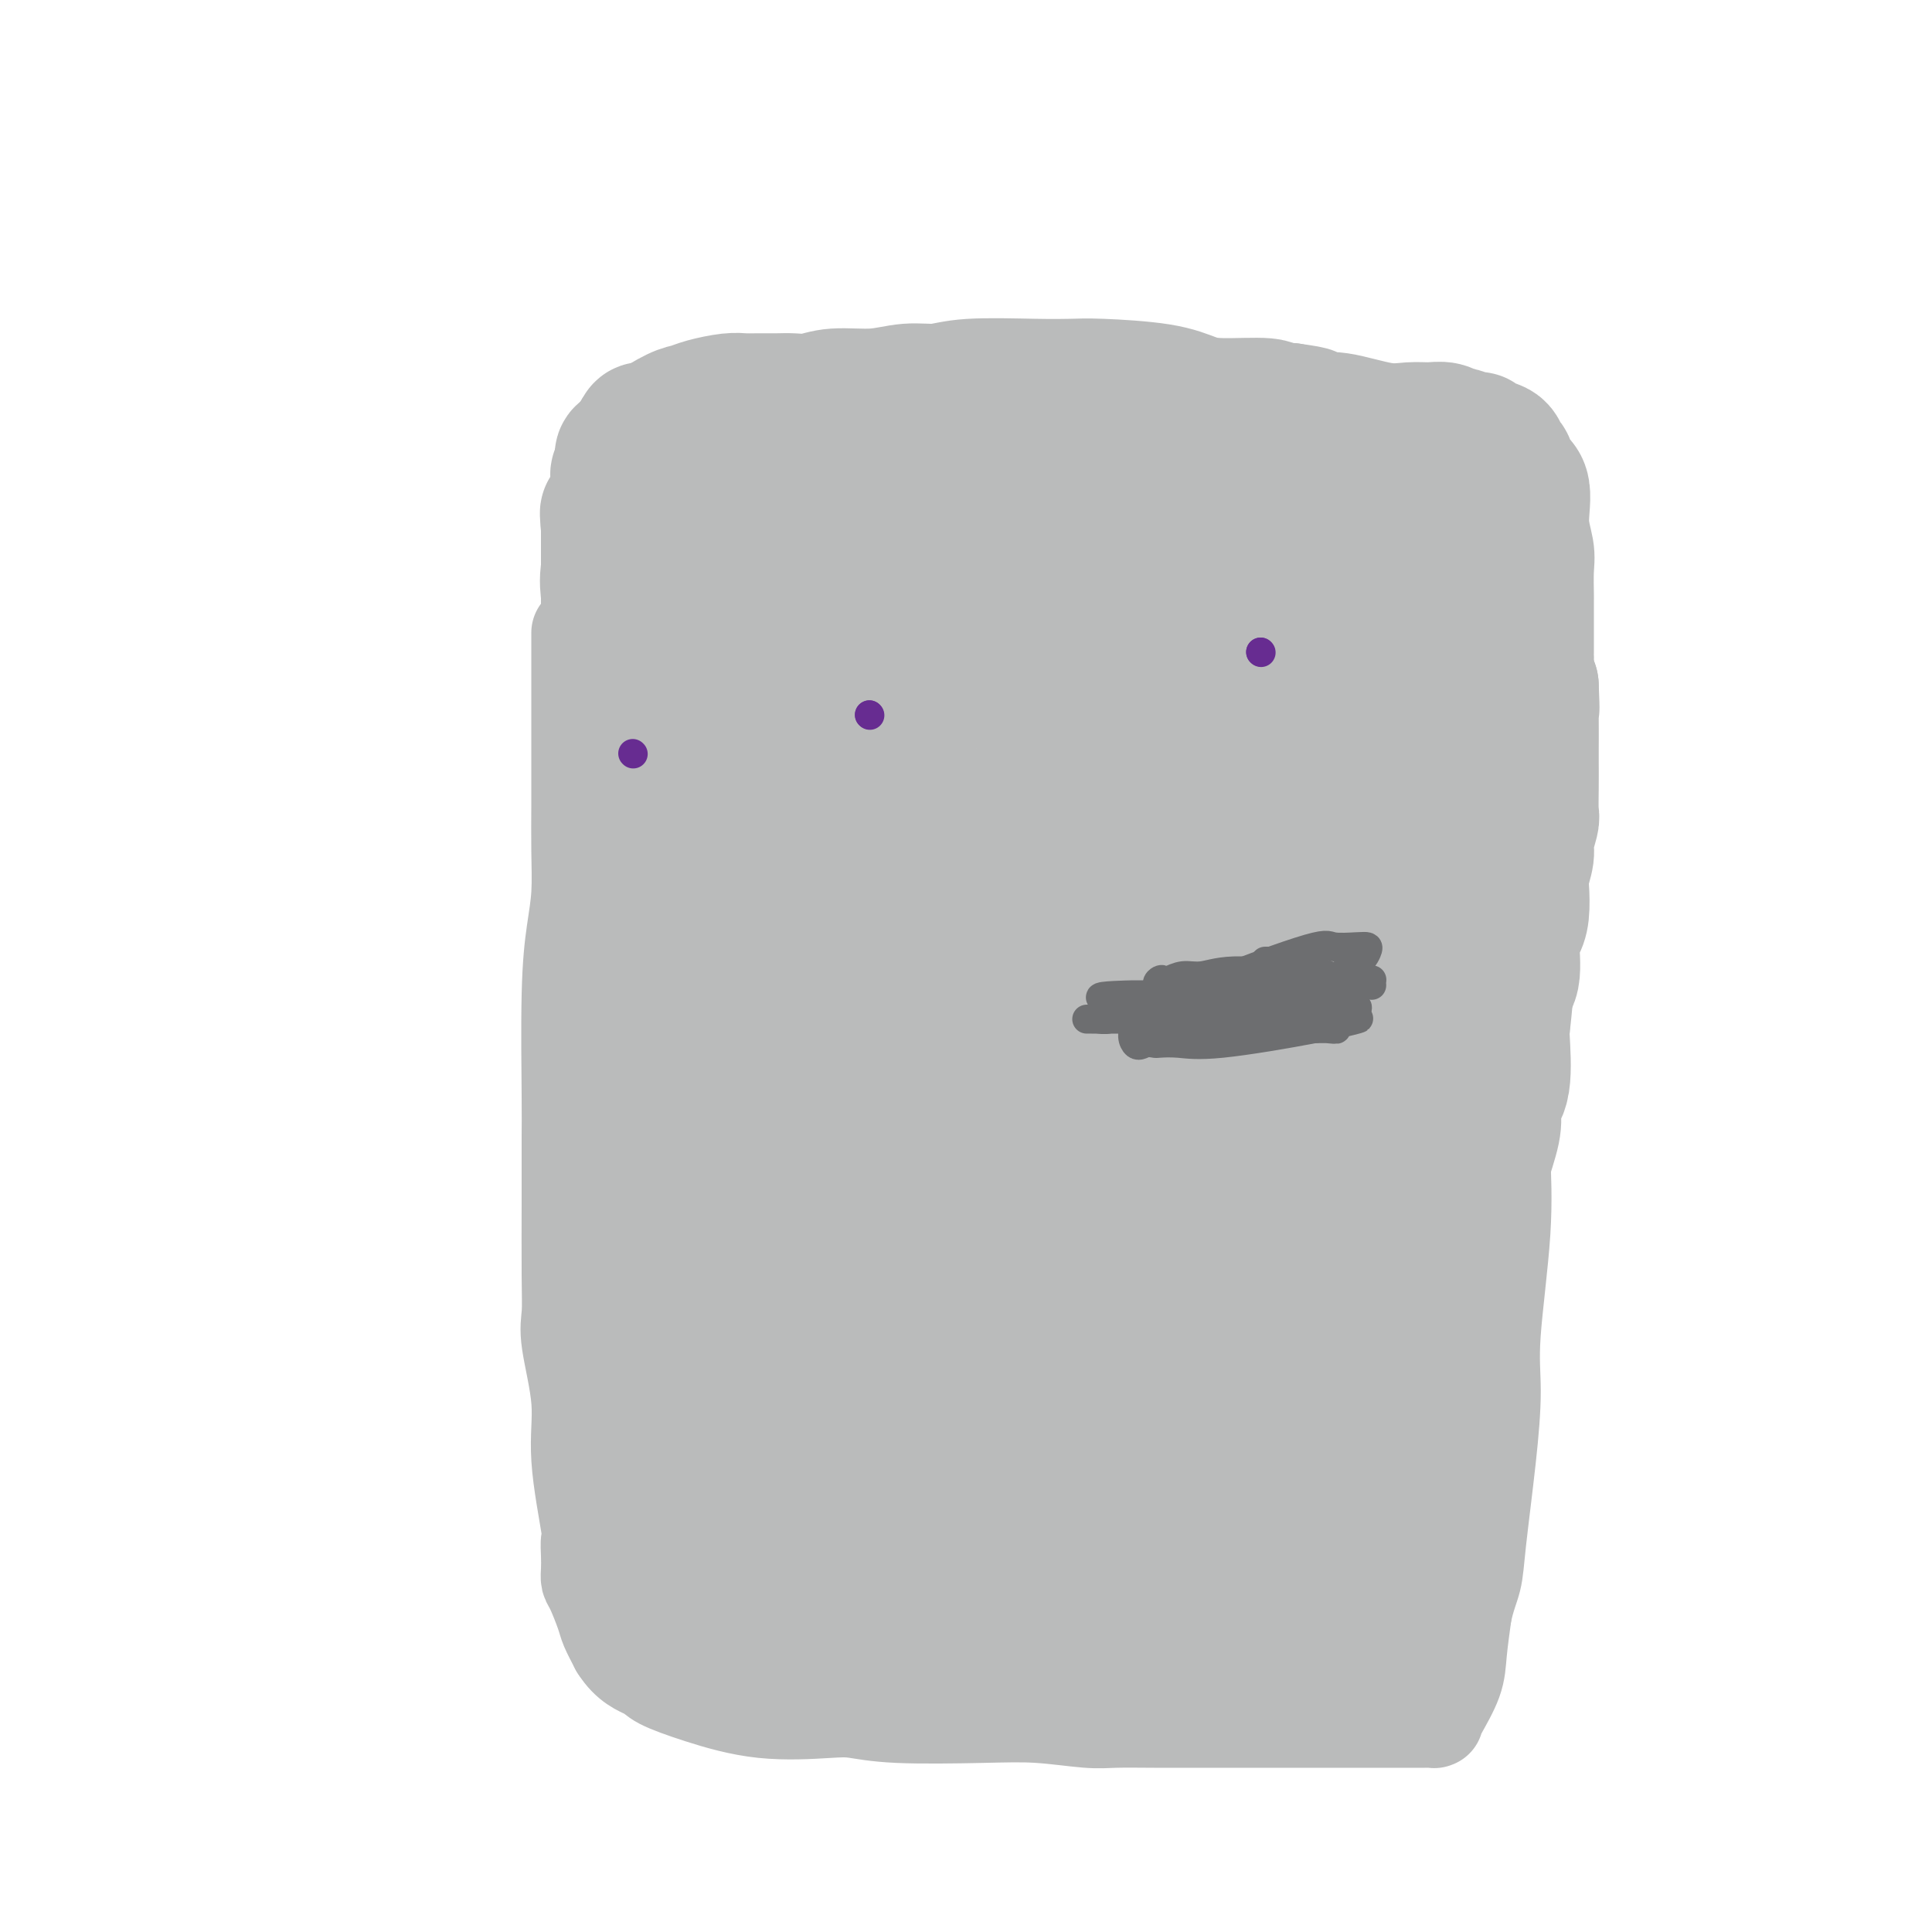 <svg viewBox='0 0 400 400' version='1.1' xmlns='http://www.w3.org/2000/svg' xmlns:xlink='http://www.w3.org/1999/xlink'><g fill='none' stroke='#BABBBB' stroke-width='20' stroke-linecap='round' stroke-linejoin='round'><path d='M120,131c-0.000,3.325 -0.000,6.651 0,8c0.000,1.349 0.001,0.722 0,4c-0.001,3.278 -0.003,10.462 0,15c0.003,4.538 0.011,6.429 0,9c-0.011,2.571 -0.041,5.823 0,9c0.041,3.177 0.155,6.279 0,9c-0.155,2.721 -0.577,5.061 -1,8c-0.423,2.939 -0.845,6.475 -1,13c-0.155,6.525 -0.041,16.037 0,21c0.041,4.963 0.009,5.377 0,8c-0.009,2.623 0.006,7.454 0,13c-0.006,5.546 -0.032,11.808 0,16c0.032,4.192 0.121,6.315 0,8c-0.121,1.685 -0.453,2.933 0,6c0.453,3.067 1.691,7.955 2,12c0.309,4.045 -0.309,7.247 0,12c0.309,4.753 1.546,11.056 2,14c0.454,2.944 0.123,2.529 0,3c-0.123,0.471 -0.040,1.827 0,3c0.040,1.173 0.037,2.161 0,3c-0.037,0.839 -0.109,1.529 0,2c0.109,0.471 0.400,0.724 1,2c0.600,1.276 1.508,3.574 2,5c0.492,1.426 0.569,1.979 1,3c0.431,1.021 1.215,2.511 2,4'/><path d='M128,341c2.192,3.522 4.673,4.327 6,5c1.327,0.673 1.500,1.213 3,2c1.500,0.787 4.326,1.822 8,3c3.674,1.178 8.194,2.498 13,3c4.806,0.502 9.897,0.186 13,0c3.103,-0.186 4.216,-0.242 6,0c1.784,0.242 4.238,0.783 9,1c4.762,0.217 11.830,0.111 17,0c5.170,-0.111 8.440,-0.226 12,0c3.560,0.226 7.408,0.793 10,1c2.592,0.207 3.929,0.056 6,0c2.071,-0.056 4.878,-0.015 8,0c3.122,0.015 6.559,0.004 9,0c2.441,-0.004 3.885,-0.001 5,0c1.115,0.001 1.899,0.000 4,0c2.101,-0.000 5.518,-0.000 9,0c3.482,0.000 7.030,0.000 10,0c2.970,-0.000 5.364,0.000 8,0c2.636,-0.000 5.515,-0.000 7,0c1.485,0.000 1.574,0.001 2,0c0.426,-0.001 1.187,-0.003 2,0c0.813,0.003 1.678,0.011 2,0c0.322,-0.011 0.099,-0.040 0,0c-0.099,0.040 -0.076,0.149 0,0c0.076,-0.149 0.206,-0.555 1,-2c0.794,-1.445 2.252,-3.927 3,-6c0.748,-2.073 0.785,-3.735 1,-6c0.215,-2.265 0.607,-5.132 1,-8'/><path d='M303,334c0.729,-3.490 1.552,-5.214 2,-7c0.448,-1.786 0.520,-3.633 1,-8c0.480,-4.367 1.368,-11.254 2,-17c0.632,-5.746 1.006,-10.351 1,-14c-0.006,-3.649 -0.394,-6.340 0,-12c0.394,-5.660 1.569,-14.287 2,-21c0.431,-6.713 0.118,-11.511 0,-16c-0.118,-4.489 -0.041,-8.669 0,-15c0.041,-6.331 0.048,-14.812 0,-21c-0.048,-6.188 -0.150,-10.084 0,-13c0.150,-2.916 0.550,-4.852 1,-8c0.450,-3.148 0.948,-7.510 1,-11c0.052,-3.490 -0.341,-6.110 0,-8c0.341,-1.890 1.416,-3.052 2,-5c0.584,-1.948 0.678,-4.682 1,-7c0.322,-2.318 0.871,-4.221 1,-5c0.129,-0.779 -0.162,-0.436 0,-1c0.162,-0.564 0.775,-2.037 1,-3c0.225,-0.963 0.060,-1.415 0,-2c-0.060,-0.585 -0.015,-1.301 0,-2c0.015,-0.699 -0.000,-1.380 0,-2c0.000,-0.620 0.015,-1.177 0,-2c-0.015,-0.823 -0.060,-1.911 0,-3c0.060,-1.089 0.226,-2.179 0,-3c-0.226,-0.821 -0.845,-1.372 -1,-2c-0.155,-0.628 0.155,-1.334 0,-2c-0.155,-0.666 -0.773,-1.292 -1,-2c-0.227,-0.708 -0.061,-1.498 0,-2c0.061,-0.502 0.017,-0.715 0,-1c-0.017,-0.285 -0.009,-0.643 0,-1'/><path d='M316,118c-0.502,-3.684 -0.757,-0.893 -1,0c-0.243,0.893 -0.472,-0.111 -1,-1c-0.528,-0.889 -1.353,-1.662 -3,-3c-1.647,-1.338 -4.116,-3.240 -7,-4c-2.884,-0.760 -6.185,-0.379 -9,-1c-2.815,-0.621 -5.145,-2.246 -7,-3c-1.855,-0.754 -3.234,-0.638 -6,-1c-2.766,-0.362 -6.918,-1.202 -10,-2c-3.082,-0.798 -5.092,-1.555 -7,-2c-1.908,-0.445 -3.713,-0.580 -6,-1c-2.287,-0.420 -5.056,-1.126 -7,-2c-1.944,-0.874 -3.063,-1.914 -4,-2c-0.937,-0.086 -1.690,0.784 -4,0c-2.310,-0.784 -6.175,-3.222 -9,-4c-2.825,-0.778 -4.609,0.103 -7,0c-2.391,-0.103 -5.391,-1.190 -9,-2c-3.609,-0.810 -7.829,-1.341 -11,-2c-3.171,-0.659 -5.294,-1.444 -8,-2c-2.706,-0.556 -5.995,-0.881 -10,-1c-4.005,-0.119 -8.724,-0.032 -12,0c-3.276,0.032 -5.108,0.009 -7,0c-1.892,-0.009 -3.844,-0.004 -6,0c-2.156,0.004 -4.516,0.009 -7,0c-2.484,-0.009 -5.092,-0.030 -7,0c-1.908,0.030 -3.116,0.112 -5,0c-1.884,-0.112 -4.444,-0.420 -6,0c-1.556,0.420 -2.108,1.566 -3,2c-0.892,0.434 -2.125,0.155 -3,0c-0.875,-0.155 -1.393,-0.187 -2,0c-0.607,0.187 -1.304,0.594 -2,1'/><path d='M130,88c-1.714,0.376 -0.999,-0.183 -1,0c-0.001,0.183 -0.719,1.110 -1,2c-0.281,0.890 -0.127,1.745 0,2c0.127,0.255 0.226,-0.090 0,0c-0.226,0.090 -0.779,0.615 -1,1c-0.221,0.385 -0.112,0.632 0,1c0.112,0.368 0.226,0.858 0,2c-0.226,1.142 -0.793,2.936 -1,4c-0.207,1.064 -0.056,1.397 0,2c0.056,0.603 0.015,1.477 0,2c-0.015,0.523 -0.004,0.697 0,1c0.004,0.303 0.000,0.735 0,1c-0.000,0.265 0.003,0.361 0,1c-0.003,0.639 -0.011,1.820 0,2c0.011,0.180 0.040,-0.642 0,0c-0.040,0.642 -0.151,2.746 0,4c0.151,1.254 0.562,1.656 1,3c0.438,1.344 0.902,3.630 1,5c0.098,1.370 -0.170,1.825 0,4c0.170,2.175 0.778,6.071 1,8c0.222,1.929 0.060,1.891 0,4c-0.060,2.109 -0.016,6.364 0,9c0.016,2.636 0.004,3.654 0,5c-0.004,1.346 -0.001,3.021 0,5c0.001,1.979 0.000,4.262 0,6c-0.000,1.738 -0.000,2.932 0,4c0.000,1.068 0.000,2.010 0,5c-0.000,2.990 -0.000,8.028 0,12c0.000,3.972 0.000,6.877 0,10c-0.000,3.123 -0.000,6.464 0,9c0.000,2.536 0.000,4.268 0,6'/><path d='M129,208c0.464,18.002 0.124,9.007 0,7c-0.124,-2.007 -0.033,2.973 0,7c0.033,4.027 0.009,7.099 0,10c-0.009,2.901 -0.002,5.630 0,8c0.002,2.370 0.001,4.382 0,6c-0.001,1.618 0.000,2.842 0,4c-0.000,1.158 -0.002,2.251 0,3c0.002,0.749 0.007,1.154 0,2c-0.007,0.846 -0.026,2.133 0,3c0.026,0.867 0.098,1.315 0,2c-0.098,0.685 -0.367,1.606 0,3c0.367,1.394 1.368,3.260 2,5c0.632,1.740 0.895,3.354 1,4c0.105,0.646 0.053,0.323 0,0'/></g>
<g fill='none' stroke='#BABBBB' stroke-width='28' stroke-linecap='round' stroke-linejoin='round'><path d='M133,110c1.056,-0.006 2.112,-0.012 3,0c0.888,0.012 1.607,0.041 3,0c1.393,-0.041 3.459,-0.151 6,0c2.541,0.151 5.558,0.562 8,1c2.442,0.438 4.307,0.901 6,1c1.693,0.099 3.212,-0.167 5,0c1.788,0.167 3.846,0.766 6,2c2.154,1.234 4.404,3.102 6,4c1.596,0.898 2.537,0.827 5,2c2.463,1.173 6.446,3.591 9,5c2.554,1.409 3.679,1.809 5,2c1.321,0.191 2.839,0.175 4,1c1.161,0.825 1.964,2.493 3,3c1.036,0.507 2.306,-0.148 3,0c0.694,0.148 0.813,1.098 2,2c1.187,0.902 3.442,1.757 5,2c1.558,0.243 2.420,-0.127 3,0c0.580,0.127 0.880,0.751 2,1c1.120,0.249 3.060,0.125 5,0'/><path d='M222,136c3.323,0.773 1.632,0.207 2,0c0.368,-0.207 2.796,-0.055 5,0c2.204,0.055 4.186,0.012 5,0c0.814,-0.012 0.461,0.007 1,0c0.539,-0.007 1.971,-0.040 3,0c1.029,0.040 1.656,0.151 2,0c0.344,-0.151 0.404,-0.566 1,-1c0.596,-0.434 1.729,-0.887 3,-1c1.271,-0.113 2.682,0.113 4,0c1.318,-0.113 2.545,-0.567 4,-1c1.455,-0.433 3.140,-0.847 5,-1c1.860,-0.153 3.897,-0.045 6,0c2.103,0.045 4.274,0.026 6,0c1.726,-0.026 3.009,-0.059 6,0c2.991,0.059 7.690,0.212 11,0c3.310,-0.212 5.229,-0.788 7,-1c1.771,-0.212 3.393,-0.059 5,0c1.607,0.059 3.198,0.025 4,0c0.802,-0.025 0.814,-0.040 1,0c0.186,0.040 0.544,0.135 1,0c0.456,-0.135 1.010,-0.499 1,1c-0.010,1.499 -0.583,4.860 -1,8c-0.417,3.140 -0.679,6.058 -2,9c-1.321,2.942 -3.702,5.907 -6,10c-2.298,4.093 -4.514,9.312 -6,13c-1.486,3.688 -2.243,5.844 -3,8'/><path d='M287,180c-2.815,5.890 -2.352,5.115 -3,7c-0.648,1.885 -2.406,6.430 -4,10c-1.594,3.570 -3.023,6.164 -4,9c-0.977,2.836 -1.501,5.913 -2,8c-0.499,2.087 -0.974,3.185 -1,4c-0.026,0.815 0.397,1.348 0,3c-0.397,1.652 -1.616,4.423 -2,6c-0.384,1.577 0.065,1.959 0,3c-0.065,1.041 -0.644,2.742 -1,4c-0.356,1.258 -0.490,2.072 -1,4c-0.510,1.928 -1.397,4.970 -2,7c-0.603,2.030 -0.922,3.047 -1,5c-0.078,1.953 0.084,4.843 0,7c-0.084,2.157 -0.415,3.583 -1,5c-0.585,1.417 -1.425,2.827 -2,5c-0.575,2.173 -0.886,5.110 -1,7c-0.114,1.890 -0.030,2.733 0,4c0.030,1.267 0.008,2.959 0,5c-0.008,2.041 -0.002,4.432 0,6c0.002,1.568 0.001,2.312 0,3c-0.001,0.688 -0.000,1.321 0,3c0.000,1.679 0.000,4.403 0,6c-0.000,1.597 0.000,2.067 0,3c-0.000,0.933 -0.000,2.328 0,3c0.000,0.672 0.000,0.621 0,1c-0.000,0.379 -0.001,1.189 0,2c0.001,0.811 0.003,1.623 0,2c-0.003,0.377 -0.011,0.317 0,1c0.011,0.683 0.041,2.107 0,3c-0.041,0.893 -0.155,1.255 0,2c0.155,0.745 0.577,1.872 1,3'/><path d='M263,321c0.259,8.787 0.908,3.755 1,2c0.092,-1.755 -0.371,-0.233 0,1c0.371,1.233 1.576,2.176 2,3c0.424,0.824 0.067,1.530 0,2c-0.067,0.470 0.157,0.704 1,2c0.843,1.296 2.306,3.654 4,5c1.694,1.346 3.619,1.681 5,2c1.381,0.319 2.218,0.621 3,1c0.782,0.379 1.508,0.834 2,1c0.492,0.166 0.749,0.044 1,0c0.251,-0.044 0.496,-0.008 1,0c0.504,0.008 1.267,-0.011 2,-1c0.733,-0.989 1.438,-2.949 3,-5c1.562,-2.051 3.983,-4.194 5,-6c1.017,-1.806 0.630,-3.275 1,-5c0.370,-1.725 1.496,-3.708 2,-5c0.504,-1.292 0.385,-1.895 1,-5c0.615,-3.105 1.962,-8.714 3,-13c1.038,-4.286 1.766,-7.250 2,-10c0.234,-2.750 -0.025,-5.284 0,-9c0.025,-3.716 0.334,-8.612 1,-13c0.666,-4.388 1.688,-8.266 2,-10c0.312,-1.734 -0.088,-1.322 0,-3c0.088,-1.678 0.663,-5.447 1,-8c0.337,-2.553 0.438,-3.892 1,-6c0.562,-2.108 1.587,-4.985 2,-7c0.413,-2.015 0.216,-3.167 0,-4c-0.216,-0.833 -0.450,-1.347 0,-2c0.450,-0.653 1.583,-1.445 2,-4c0.417,-2.555 0.119,-6.873 0,-9c-0.119,-2.127 -0.060,-2.064 0,-2'/><path d='M311,213c1.392,-12.658 0.371,-5.803 0,-4c-0.371,1.803 -0.092,-1.445 0,-3c0.092,-1.555 -0.004,-1.417 0,-2c0.004,-0.583 0.106,-1.886 0,-4c-0.106,-2.114 -0.421,-5.039 0,-7c0.421,-1.961 1.577,-2.958 2,-4c0.423,-1.042 0.113,-2.129 0,-3c-0.113,-0.871 -0.028,-1.526 0,-2c0.028,-0.474 0.000,-0.766 0,-1c-0.000,-0.234 0.027,-0.411 0,-1c-0.027,-0.589 -0.109,-1.589 0,-2c0.109,-0.411 0.407,-0.234 0,0c-0.407,0.234 -1.520,0.523 -2,0c-0.480,-0.523 -0.328,-1.858 -2,2c-1.672,3.858 -5.167,12.910 -7,18c-1.833,5.090 -2.003,6.217 -3,11c-0.997,4.783 -2.820,13.220 -4,19c-1.180,5.780 -1.718,8.903 -3,13c-1.282,4.097 -3.310,9.168 -4,12c-0.690,2.832 -0.043,3.425 -1,7c-0.957,3.575 -3.519,10.132 -5,14c-1.481,3.868 -1.882,5.046 -2,7c-0.118,1.954 0.046,4.683 -1,7c-1.046,2.317 -3.303,4.223 -4,6c-0.697,1.777 0.167,3.424 0,5c-0.167,1.576 -1.364,3.082 -2,5c-0.636,1.918 -0.710,4.247 -1,6c-0.290,1.753 -0.797,2.929 -1,4c-0.203,1.071 -0.101,2.035 0,3'/><path d='M271,319c-4.954,19.220 -1.839,7.770 -1,4c0.839,-3.770 -0.598,0.141 -1,2c-0.402,1.859 0.230,1.667 0,2c-0.230,0.333 -1.322,1.190 -2,2c-0.678,0.810 -0.941,1.571 -1,2c-0.059,0.429 0.087,0.524 0,1c-0.087,0.476 -0.408,1.332 -1,2c-0.592,0.668 -1.455,1.147 -2,2c-0.545,0.853 -0.771,2.078 -1,3c-0.229,0.922 -0.460,1.540 -1,2c-0.540,0.460 -1.387,0.762 -2,1c-0.613,0.238 -0.992,0.412 -2,1c-1.008,0.588 -2.646,1.590 -4,2c-1.354,0.410 -2.423,0.226 -4,0c-1.577,-0.226 -3.661,-0.495 -6,-1c-2.339,-0.505 -4.934,-1.245 -7,-2c-2.066,-0.755 -3.605,-1.523 -6,-2c-2.395,-0.477 -5.648,-0.662 -8,-1c-2.352,-0.338 -3.802,-0.830 -5,-1c-1.198,-0.170 -2.142,-0.019 -4,0c-1.858,0.019 -4.629,-0.094 -7,0c-2.371,0.094 -4.343,0.394 -6,0c-1.657,-0.394 -2.999,-1.482 -5,-2c-2.001,-0.518 -4.659,-0.468 -7,-1c-2.341,-0.532 -4.363,-1.648 -6,-2c-1.637,-0.352 -2.887,0.060 -4,0c-1.113,-0.060 -2.088,-0.594 -3,-1c-0.912,-0.406 -1.760,-0.686 -3,-1c-1.240,-0.314 -2.872,-0.661 -4,-1c-1.128,-0.339 -1.751,-0.668 -3,-1c-1.249,-0.332 -3.125,-0.666 -5,-1'/><path d='M160,328c-6.443,-1.713 -2.551,-0.995 -2,-1c0.551,-0.005 -2.237,-0.732 -4,-1c-1.763,-0.268 -2.499,-0.076 -3,0c-0.501,0.076 -0.768,0.035 -1,0c-0.232,-0.035 -0.430,-0.063 -1,0c-0.570,0.063 -1.513,0.216 -2,0c-0.487,-0.216 -0.520,-0.801 -1,-1c-0.480,-0.199 -1.409,-0.012 -2,0c-0.591,0.012 -0.846,-0.152 -1,-1c-0.154,-0.848 -0.206,-2.381 -1,-3c-0.794,-0.619 -2.328,-0.325 -3,-1c-0.672,-0.675 -0.481,-2.319 -1,-3c-0.519,-0.681 -1.747,-0.401 -3,-4c-1.253,-3.599 -2.532,-11.079 -3,-15c-0.468,-3.921 -0.124,-4.285 0,-6c0.124,-1.715 0.027,-4.781 0,-7c-0.027,-2.219 0.017,-3.592 0,-5c-0.017,-1.408 -0.094,-2.849 0,-4c0.094,-1.151 0.360,-2.010 1,-6c0.640,-3.990 1.654,-11.112 2,-15c0.346,-3.888 0.026,-4.541 0,-6c-0.026,-1.459 0.243,-3.724 1,-6c0.757,-2.276 2.001,-4.563 3,-8c0.999,-3.437 1.753,-8.022 3,-12c1.247,-3.978 2.986,-7.348 4,-12c1.014,-4.652 1.304,-10.586 2,-14c0.696,-3.414 1.797,-4.307 2,-5c0.203,-0.693 -0.492,-1.186 1,-6c1.492,-4.814 5.171,-13.950 7,-19c1.829,-5.050 1.808,-6.014 2,-7c0.192,-0.986 0.596,-1.993 1,-3'/><path d='M161,157c4.041,-13.998 1.643,-5.994 1,-4c-0.643,1.994 0.468,-2.022 1,-4c0.532,-1.978 0.486,-1.916 1,-4c0.514,-2.084 1.588,-6.313 2,-9c0.412,-2.687 0.163,-3.832 0,-5c-0.163,-1.168 -0.240,-2.358 0,-4c0.240,-1.642 0.796,-3.735 1,-5c0.204,-1.265 0.055,-1.701 0,-2c-0.055,-0.299 -0.015,-0.461 0,-1c0.015,-0.539 0.004,-1.454 0,-2c-0.004,-0.546 -0.001,-0.724 0,-1c0.001,-0.276 0.001,-0.651 0,-1c-0.001,-0.349 -0.003,-0.670 0,-1c0.003,-0.330 0.012,-0.667 0,-1c-0.012,-0.333 -0.046,-0.663 0,-1c0.046,-0.337 0.172,-0.683 0,-1c-0.172,-0.317 -0.642,-0.606 -1,-1c-0.358,-0.394 -0.606,-0.892 -1,-1c-0.394,-0.108 -0.935,0.173 -1,0c-0.065,-0.173 0.347,-0.799 0,-1c-0.347,-0.201 -1.454,0.023 -2,0c-0.546,-0.023 -0.530,-0.293 -1,1c-0.470,1.293 -1.427,4.147 -3,8c-1.573,3.853 -3.762,8.703 -5,14c-1.238,5.297 -1.526,11.042 -2,14c-0.474,2.958 -1.136,3.131 -2,6c-0.864,2.869 -1.932,8.435 -3,14'/><path d='M146,165c-1.022,6.451 -0.076,5.579 0,7c0.076,1.421 -0.719,5.135 -1,7c-0.281,1.865 -0.048,1.881 0,2c0.048,0.119 -0.089,0.341 0,1c0.089,0.659 0.403,1.753 0,2c-0.403,0.247 -1.523,-0.354 -2,-1c-0.477,-0.646 -0.310,-1.336 -1,-3c-0.690,-1.664 -2.238,-4.301 -3,-7c-0.762,-2.699 -0.739,-5.461 -1,-8c-0.261,-2.539 -0.805,-4.854 -1,-7c-0.195,-2.146 -0.042,-4.123 0,-6c0.042,-1.877 -0.028,-3.655 0,-6c0.028,-2.345 0.155,-5.258 1,-8c0.845,-2.742 2.408,-5.314 3,-7c0.592,-1.686 0.211,-2.488 0,-4c-0.211,-1.512 -0.253,-3.736 0,-5c0.253,-1.264 0.800,-1.569 1,-2c0.200,-0.431 0.054,-0.988 0,-2c-0.054,-1.012 -0.014,-2.480 0,-4c0.014,-1.520 0.004,-3.094 0,-4c-0.004,-0.906 -0.001,-1.144 0,-2c0.001,-0.856 0.000,-2.330 0,-3c-0.000,-0.670 -0.000,-0.536 0,-1c0.000,-0.464 0.000,-1.525 0,-2c-0.000,-0.475 -0.000,-0.365 0,-1c0.000,-0.635 0.000,-2.016 0,-3c-0.000,-0.984 -0.000,-1.573 0,-2c0.000,-0.427 0.000,-0.694 0,-1c-0.000,-0.306 -0.000,-0.653 0,-1'/><path d='M142,94c0.949,-10.137 0.823,-3.481 1,-1c0.177,2.481 0.658,0.785 1,0c0.342,-0.785 0.547,-0.659 2,-1c1.453,-0.341 4.156,-1.149 7,-2c2.844,-0.851 5.829,-1.745 8,-2c2.171,-0.255 3.527,0.128 5,0c1.473,-0.128 3.061,-0.767 5,-1c1.939,-0.233 4.228,-0.060 6,0c1.772,0.060 3.027,0.005 5,0c1.973,-0.005 4.663,0.039 7,0c2.337,-0.039 4.322,-0.161 6,0c1.678,0.161 3.048,0.603 5,1c1.952,0.397 4.485,0.747 8,1c3.515,0.253 8.012,0.408 11,1c2.988,0.592 4.468,1.621 6,2c1.532,0.379 3.117,0.107 5,0c1.883,-0.107 4.066,-0.050 5,0c0.934,0.050 0.620,0.092 1,0c0.380,-0.092 1.453,-0.319 4,0c2.547,0.319 6.566,1.184 10,2c3.434,0.816 6.281,1.582 10,2c3.719,0.418 8.309,0.489 11,1c2.691,0.511 3.482,1.461 5,2c1.518,0.539 3.762,0.666 6,1c2.238,0.334 4.469,0.874 6,1c1.531,0.126 2.360,-0.162 3,0c0.640,0.162 1.089,0.775 2,1c0.911,0.225 2.284,0.060 3,0c0.716,-0.060 0.776,-0.017 1,0c0.224,0.017 0.612,0.009 1,0'/><path d='M298,102c16.110,2.318 4.883,0.614 1,0c-3.883,-0.614 -0.424,-0.137 1,0c1.424,0.137 0.814,-0.066 1,0c0.186,0.066 1.168,0.401 2,1c0.832,0.599 1.515,1.463 2,2c0.485,0.537 0.771,0.745 1,1c0.229,0.255 0.402,0.555 1,3c0.598,2.445 1.622,7.036 2,10c0.378,2.964 0.109,4.303 0,5c-0.109,0.697 -0.056,0.754 0,3c0.056,2.246 0.117,6.682 0,9c-0.117,2.318 -0.413,2.517 -1,4c-0.587,1.483 -1.466,4.249 -2,9c-0.534,4.751 -0.723,11.486 -1,15c-0.277,3.514 -0.641,3.808 -1,5c-0.359,1.192 -0.713,3.284 -1,6c-0.287,2.716 -0.508,6.056 -1,8c-0.492,1.944 -1.257,2.492 -2,5c-0.743,2.508 -1.466,6.976 -2,11c-0.534,4.024 -0.881,7.605 -1,10c-0.119,2.395 -0.009,3.602 0,6c0.009,2.398 -0.081,5.985 0,9c0.081,3.015 0.334,5.459 0,9c-0.334,3.541 -1.254,8.178 -2,11c-0.746,2.822 -1.317,3.827 -2,6c-0.683,2.173 -1.476,5.513 -2,8c-0.524,2.487 -0.779,4.122 -1,5c-0.221,0.878 -0.410,0.998 -2,5c-1.590,4.002 -4.582,11.885 -6,16c-1.418,4.115 -1.262,4.461 -2,6c-0.738,1.539 -2.369,4.269 -4,7'/><path d='M276,297c-3.474,9.803 -2.659,7.810 -3,8c-0.341,0.190 -1.838,2.561 -3,4c-1.162,1.439 -1.990,1.944 -3,3c-1.010,1.056 -2.203,2.661 -3,4c-0.797,1.339 -1.198,2.412 -2,3c-0.802,0.588 -2.006,0.690 -3,1c-0.994,0.310 -1.778,0.827 -3,1c-1.222,0.173 -2.884,0.000 -4,0c-1.116,-0.000 -1.687,0.171 -3,0c-1.313,-0.171 -3.367,-0.686 -5,-1c-1.633,-0.314 -2.846,-0.427 -5,-1c-2.154,-0.573 -5.251,-1.606 -8,-2c-2.749,-0.394 -5.150,-0.149 -7,0c-1.850,0.149 -3.149,0.203 -4,0c-0.851,-0.203 -1.255,-0.664 -3,0c-1.745,0.664 -4.830,2.454 -7,3c-2.170,0.546 -3.426,-0.152 -5,0c-1.574,0.152 -3.467,1.154 -6,2c-2.533,0.846 -5.706,1.536 -8,2c-2.294,0.464 -3.711,0.703 -5,1c-1.289,0.297 -2.452,0.654 -4,1c-1.548,0.346 -3.482,0.681 -5,1c-1.518,0.319 -2.621,0.621 -4,1c-1.379,0.379 -3.034,0.834 -5,1c-1.966,0.166 -4.243,0.045 -6,0c-1.757,-0.045 -2.995,-0.012 -4,0c-1.005,0.012 -1.778,0.003 -3,0c-1.222,-0.003 -2.895,-0.001 -4,0c-1.105,0.001 -1.644,0.000 -2,0c-0.356,-0.000 -0.530,-0.000 -1,0c-0.470,0.000 -1.235,0.000 -2,0'/><path d='M146,329c-3.359,-0.006 -0.757,-0.022 0,0c0.757,0.022 -0.329,0.082 -1,0c-0.671,-0.082 -0.925,-0.306 -1,0c-0.075,0.306 0.030,1.140 0,0c-0.030,-1.140 -0.193,-4.256 0,-9c0.193,-4.744 0.744,-11.115 2,-17c1.256,-5.885 3.217,-11.282 5,-18c1.783,-6.718 3.390,-14.756 5,-22c1.610,-7.244 3.225,-13.693 5,-21c1.775,-7.307 3.711,-15.472 6,-23c2.289,-7.528 4.932,-14.420 6,-19c1.068,-4.580 0.562,-6.848 2,-12c1.438,-5.152 4.820,-13.188 7,-21c2.180,-7.812 3.156,-15.399 4,-20c0.844,-4.601 1.555,-6.216 3,-11c1.445,-4.784 3.625,-12.737 5,-17c1.375,-4.263 1.947,-4.837 3,-7c1.053,-2.163 2.587,-5.916 3,-8c0.413,-2.084 -0.296,-2.500 0,-3c0.296,-0.500 1.596,-1.085 2,-2c0.404,-0.915 -0.088,-2.161 0,-3c0.088,-0.839 0.755,-1.270 1,-2c0.245,-0.730 0.067,-1.759 0,-2c-0.067,-0.241 -0.023,0.306 0,0c0.023,-0.306 0.027,-1.463 0,-2c-0.027,-0.537 -0.084,-0.452 0,-1c0.084,-0.548 0.310,-1.728 0,-2c-0.310,-0.272 -1.155,0.364 -2,1'/><path d='M201,88c-0.500,-1.009 -1.251,1.967 -3,4c-1.749,2.033 -4.497,3.123 -6,4c-1.503,0.877 -1.761,1.541 -2,2c-0.239,0.459 -0.459,0.711 -1,1c-0.541,0.289 -1.401,0.613 -2,1c-0.599,0.387 -0.935,0.836 -1,1c-0.065,0.164 0.140,0.044 0,0c-0.140,-0.044 -0.625,-0.010 -1,0c-0.375,0.010 -0.639,-0.004 -1,0c-0.361,0.004 -0.818,0.024 -1,0c-0.182,-0.024 -0.087,-0.094 1,0c1.087,0.094 3.168,0.351 5,1c1.832,0.649 3.416,1.690 9,3c5.584,1.310 15.167,2.891 21,4c5.833,1.109 7.914,1.747 12,2c4.086,0.253 10.176,0.120 17,0c6.824,-0.120 14.381,-0.228 19,0c4.619,0.228 6.300,0.793 8,1c1.700,0.207 3.419,0.056 5,0c1.581,-0.056 3.023,-0.016 4,0c0.977,0.016 1.488,0.008 2,0'/><path d='M286,112c8.733,0.105 3.064,-0.133 1,0c-2.064,0.133 -0.524,0.638 0,1c0.524,0.362 0.031,0.581 0,1c-0.031,0.419 0.399,1.036 0,2c-0.399,0.964 -1.628,2.274 -3,7c-1.372,4.726 -2.886,12.870 -4,17c-1.114,4.130 -1.827,4.248 -3,8c-1.173,3.752 -2.804,11.140 -4,17c-1.196,5.860 -1.956,10.193 -3,15c-1.044,4.807 -2.371,10.089 -3,13c-0.629,2.911 -0.560,3.451 -1,9c-0.440,5.549 -1.388,16.107 -2,22c-0.612,5.893 -0.887,7.121 -1,9c-0.113,1.879 -0.065,4.410 0,10c0.065,5.590 0.145,14.241 0,20c-0.145,5.759 -0.517,8.628 -1,11c-0.483,2.372 -1.079,4.249 -2,7c-0.921,2.751 -2.169,6.376 -3,9c-0.831,2.624 -1.246,4.247 -2,6c-0.754,1.753 -1.847,3.635 -3,5c-1.153,1.365 -2.367,2.211 -3,3c-0.633,0.789 -0.685,1.521 -1,2c-0.315,0.479 -0.892,0.706 -1,1c-0.108,0.294 0.255,0.655 0,1c-0.255,0.345 -1.127,0.672 -2,1'/><path d='M245,309c-1.626,2.125 -0.690,0.937 -1,1c-0.310,0.063 -1.864,1.376 -3,2c-1.136,0.624 -1.852,0.560 -3,1c-1.148,0.440 -2.728,1.384 -4,2c-1.272,0.616 -2.237,0.904 -5,1c-2.763,0.096 -7.325,0.001 -10,0c-2.675,-0.001 -3.464,0.094 -5,0c-1.536,-0.094 -3.817,-0.376 -6,0c-2.183,0.376 -4.266,1.411 -6,2c-1.734,0.589 -3.119,0.734 -4,1c-0.881,0.266 -1.256,0.653 -3,1c-1.744,0.347 -4.855,0.653 -7,1c-2.145,0.347 -3.325,0.736 -4,1c-0.675,0.264 -0.847,0.404 -2,1c-1.153,0.596 -3.289,1.647 -5,2c-1.711,0.353 -2.998,0.008 -4,0c-1.002,-0.008 -1.721,0.323 -3,1c-1.279,0.677 -3.120,1.701 -4,2c-0.880,0.299 -0.799,-0.127 -1,0c-0.201,0.127 -0.684,0.807 -1,1c-0.316,0.193 -0.466,-0.102 -1,0c-0.534,0.102 -1.452,0.602 -2,1c-0.548,0.398 -0.725,0.694 -1,1c-0.275,0.306 -0.648,0.621 -1,1c-0.352,0.379 -0.682,0.823 -1,1c-0.318,0.177 -0.624,0.086 -1,0c-0.376,-0.086 -0.822,-0.167 -1,0c-0.178,0.167 -0.089,0.584 0,1'/><path d='M156,334c-2.341,1.304 0.308,0.063 2,0c1.692,-0.063 2.428,1.052 4,2c1.572,0.948 3.980,1.731 6,2c2.020,0.269 3.651,0.026 5,0c1.349,-0.026 2.416,0.167 4,0c1.584,-0.167 3.685,-0.692 5,-1c1.315,-0.308 1.844,-0.399 3,-1c1.156,-0.601 2.939,-1.714 4,-3c1.061,-1.286 1.400,-2.746 2,-4c0.600,-1.254 1.460,-2.303 2,-4c0.540,-1.697 0.758,-4.042 1,-6c0.242,-1.958 0.508,-3.529 0,-5c-0.508,-1.471 -1.789,-2.843 -3,-4c-1.211,-1.157 -2.352,-2.100 -4,-3c-1.648,-0.900 -3.804,-1.758 -5,-2c-1.196,-0.242 -1.433,0.131 -2,0c-0.567,-0.131 -1.466,-0.766 -2,-1c-0.534,-0.234 -0.703,-0.065 -1,0c-0.297,0.065 -0.721,0.028 -1,0c-0.279,-0.028 -0.414,-0.048 -1,0c-0.586,0.048 -1.623,0.162 -2,0c-0.377,-0.162 -0.095,-0.600 -1,0c-0.905,0.600 -2.999,2.238 -4,3c-1.001,0.762 -0.909,0.649 -1,1c-0.091,0.351 -0.365,1.166 -1,2c-0.635,0.834 -1.633,1.686 -2,2c-0.367,0.314 -0.105,0.090 0,0c0.105,-0.090 0.052,-0.045 0,0'/><path d='M164,312c-1.169,0.672 -0.093,-1.648 0,-2c0.093,-0.352 -0.797,1.265 0,-5c0.797,-6.265 3.283,-20.413 5,-28c1.717,-7.587 2.667,-8.614 3,-11c0.333,-2.386 0.048,-6.130 1,-11c0.952,-4.870 3.140,-10.867 5,-18c1.860,-7.133 3.393,-15.401 5,-21c1.607,-5.599 3.287,-8.530 6,-16c2.713,-7.470 6.457,-19.479 8,-25c1.543,-5.521 0.883,-4.553 1,-5c0.117,-0.447 1.011,-2.310 2,-4c0.989,-1.690 2.073,-3.206 3,-5c0.927,-1.794 1.699,-3.867 3,-7c1.301,-3.133 3.132,-7.327 4,-9c0.868,-1.673 0.772,-0.827 1,-1c0.228,-0.173 0.779,-1.367 1,-2c0.221,-0.633 0.111,-0.706 0,-1c-0.111,-0.294 -0.221,-0.810 0,-1c0.221,-0.190 0.775,-0.055 1,0c0.225,0.055 0.121,0.029 0,0c-0.121,-0.029 -0.260,-0.061 0,0c0.260,0.061 0.920,0.214 1,0c0.080,-0.214 -0.421,-0.794 1,0c1.421,0.794 4.764,2.963 7,6c2.236,3.037 3.364,6.944 4,12c0.636,5.056 0.779,11.263 0,19c-0.779,7.737 -2.479,17.006 -6,29c-3.521,11.994 -8.863,26.713 -12,36c-3.137,9.287 -4.068,13.144 -5,17'/><path d='M203,259c-5.370,17.576 -7.295,20.516 -9,24c-1.705,3.484 -3.189,7.513 -4,10c-0.811,2.487 -0.950,3.433 -1,5c-0.050,1.567 -0.013,3.755 0,5c0.013,1.245 0.002,1.545 0,2c-0.002,0.455 0.007,1.064 0,2c-0.007,0.936 -0.028,2.200 0,3c0.028,0.800 0.105,1.138 0,2c-0.105,0.862 -0.392,2.249 0,3c0.392,0.751 1.462,0.865 2,1c0.538,0.135 0.545,0.292 0,1c-0.545,0.708 -1.641,1.967 0,2c1.641,0.033 6.018,-1.161 9,-3c2.982,-1.839 4.568,-4.322 8,-11c3.432,-6.678 8.708,-17.550 13,-30c4.292,-12.450 7.599,-26.477 9,-38c1.401,-11.523 0.897,-20.543 1,-27c0.103,-6.457 0.815,-10.350 2,-17c1.185,-6.650 2.843,-16.055 4,-22c1.157,-5.945 1.813,-8.430 2,-11c0.187,-2.570 -0.094,-5.225 1,-9c1.094,-3.775 3.565,-8.671 5,-12c1.435,-3.329 1.835,-5.091 2,-6c0.165,-0.909 0.093,-0.964 2,-2c1.907,-1.036 5.791,-3.052 8,-4c2.209,-0.948 2.742,-0.828 3,-1c0.258,-0.172 0.240,-0.634 2,0c1.760,0.634 5.296,2.366 7,6c1.704,3.634 1.574,9.171 2,15c0.426,5.829 1.407,11.951 0,20c-1.407,8.049 -5.204,18.024 -9,28'/><path d='M262,195c-2.462,7.509 -4.116,12.282 -6,17c-1.884,4.718 -3.997,9.382 -7,17c-3.003,7.618 -6.896,18.191 -9,26c-2.104,7.809 -2.421,12.854 -3,17c-0.579,4.146 -1.422,7.393 -2,12c-0.578,4.607 -0.890,10.575 -1,14c-0.110,3.425 -0.017,4.306 0,5c0.017,0.694 -0.040,1.202 0,2c0.040,0.798 0.178,1.887 0,3c-0.178,1.113 -0.674,2.250 0,1c0.674,-1.250 2.516,-4.888 4,-9c1.484,-4.112 2.610,-8.700 4,-17c1.390,-8.300 3.046,-20.314 4,-29c0.954,-8.686 1.207,-14.046 2,-20c0.793,-5.954 2.125,-12.502 3,-21c0.875,-8.498 1.292,-18.946 2,-27c0.708,-8.054 1.706,-13.715 2,-19c0.294,-5.285 -0.115,-10.195 0,-13c0.115,-2.805 0.756,-3.506 1,-4c0.244,-0.494 0.093,-0.782 0,-1c-0.093,-0.218 -0.127,-0.366 0,-1c0.127,-0.634 0.414,-1.755 0,3c-0.414,4.755 -1.528,15.388 -3,23c-1.472,7.612 -3.302,12.205 -5,19c-1.698,6.795 -3.265,15.791 -6,28c-2.735,12.209 -6.639,27.631 -9,38c-2.361,10.369 -3.181,15.684 -4,21'/><path d='M229,280c-4.918,22.710 -3.714,14.486 -4,15c-0.286,0.514 -2.063,9.765 -3,14c-0.937,4.235 -1.035,3.452 -1,3c0.035,-0.452 0.203,-0.574 0,0c-0.203,0.574 -0.778,1.842 -1,2c-0.222,0.158 -0.091,-0.796 -1,0c-0.909,0.796 -2.860,3.342 -6,-4c-3.140,-7.342 -7.471,-24.574 -9,-34c-1.529,-9.426 -0.257,-11.048 0,-16c0.257,-4.952 -0.502,-13.234 0,-21c0.502,-7.766 2.266,-15.015 3,-20c0.734,-4.985 0.439,-7.707 1,-11c0.561,-3.293 1.979,-7.158 3,-10c1.021,-2.842 1.646,-4.660 2,-6c0.354,-1.340 0.438,-2.200 1,-3c0.562,-0.800 1.604,-1.538 2,-2c0.396,-0.462 0.148,-0.646 0,-1c-0.148,-0.354 -0.195,-0.876 0,-1c0.195,-0.124 0.630,0.152 1,4c0.370,3.848 0.673,11.269 0,19c-0.673,7.731 -2.322,15.771 -4,22c-1.678,6.229 -3.384,10.648 -6,16c-2.616,5.352 -6.141,11.637 -9,17c-2.859,5.363 -5.054,9.804 -7,14c-1.946,4.196 -3.645,8.145 -5,11c-1.355,2.855 -2.365,4.615 -3,6c-0.635,1.385 -0.896,2.396 -1,3c-0.104,0.604 -0.052,0.802 0,1'/><path d='M182,298c-4.754,11.044 -1.140,4.655 0,0c1.140,-4.655 -0.193,-7.576 -1,-11c-0.807,-3.424 -1.089,-7.350 0,-14c1.089,-6.650 3.547,-16.022 6,-24c2.453,-7.978 4.899,-14.560 6,-18c1.101,-3.440 0.855,-3.737 2,-8c1.145,-4.263 3.679,-12.490 5,-19c1.321,-6.510 1.428,-11.301 2,-14c0.572,-2.699 1.610,-3.304 2,-4c0.390,-0.696 0.131,-1.482 0,-2c-0.131,-0.518 -0.136,-0.769 0,-1c0.136,-0.231 0.412,-0.444 0,1c-0.412,1.444 -1.512,4.545 -3,10c-1.488,5.455 -3.366,13.265 -5,20c-1.634,6.735 -3.026,12.394 -5,17c-1.974,4.606 -4.529,8.160 -6,11c-1.471,2.840 -1.857,4.968 -3,7c-1.143,2.032 -3.043,3.970 -4,5c-0.957,1.030 -0.970,1.152 -2,2c-1.030,0.848 -3.077,2.421 -4,3c-0.923,0.579 -0.720,0.163 -2,0c-1.280,-0.163 -4.042,-0.072 -6,-6c-1.958,-5.928 -3.113,-17.873 -4,-24c-0.887,-6.127 -1.506,-6.436 -2,-8c-0.494,-1.564 -0.864,-4.383 -1,-9c-0.136,-4.617 -0.039,-11.034 0,-15c0.039,-3.966 0.019,-5.483 0,-7'/><path d='M157,190c-1.083,-10.873 -0.290,-6.555 0,-6c0.290,0.555 0.078,-2.653 0,-4c-0.078,-1.347 -0.020,-0.835 0,-2c0.020,-1.165 0.003,-4.009 0,-6c-0.003,-1.991 0.010,-3.129 0,-4c-0.010,-0.871 -0.041,-1.475 0,-2c0.041,-0.525 0.155,-0.970 0,-2c-0.155,-1.030 -0.577,-2.644 -1,-4c-0.423,-1.356 -0.845,-2.454 -1,-3c-0.155,-0.546 -0.042,-0.542 0,-1c0.042,-0.458 0.014,-1.380 0,-2c-0.014,-0.620 -0.015,-0.938 0,-1c0.015,-0.062 0.046,0.134 0,0c-0.046,-0.134 -0.171,-0.597 -1,1c-0.829,1.597 -2.364,5.253 -3,8c-0.636,2.747 -0.373,4.586 -1,6c-0.627,1.414 -2.143,2.403 -3,3c-0.857,0.597 -1.054,0.802 -1,1c0.054,0.198 0.360,0.391 0,1c-0.360,0.609 -1.384,1.636 -2,2c-0.616,0.364 -0.823,0.067 -1,0c-0.177,-0.067 -0.324,0.098 -1,0c-0.676,-0.098 -1.880,-0.459 -3,-2c-1.120,-1.541 -2.157,-4.261 -3,-6c-0.843,-1.739 -1.494,-2.497 -2,-4c-0.506,-1.503 -0.867,-3.751 -1,-5c-0.133,-1.249 -0.038,-1.500 0,-2c0.038,-0.500 0.019,-1.250 0,-2'/><path d='M133,154c-0.924,-3.057 -0.232,-1.199 0,-1c0.232,0.199 0.006,-1.259 0,-2c-0.006,-0.741 0.210,-0.763 0,-1c-0.210,-0.237 -0.845,-0.689 -1,-1c-0.155,-0.311 0.169,-0.481 0,-1c-0.169,-0.519 -0.830,-1.386 -1,-2c-0.170,-0.614 0.152,-0.974 0,-1c-0.152,-0.026 -0.776,0.283 -1,0c-0.224,-0.283 -0.046,-1.158 0,-2c0.046,-0.842 -0.040,-1.653 0,-2c0.040,-0.347 0.207,-0.232 0,-1c-0.207,-0.768 -0.788,-2.419 -1,-3c-0.212,-0.581 -0.057,-0.093 0,-1c0.057,-0.907 0.015,-3.211 0,-4c-0.015,-0.789 -0.004,-0.065 0,-1c0.004,-0.935 0.001,-3.531 0,-5c-0.001,-1.469 -0.000,-1.811 0,-2c0.000,-0.189 0.000,-0.226 0,-1c-0.000,-0.774 -0.000,-2.287 0,-3c0.000,-0.713 0.000,-0.626 0,-1c-0.000,-0.374 -0.000,-1.209 0,-2c0.000,-0.791 0.000,-1.539 0,-2c-0.000,-0.461 -0.000,-0.637 0,-1c0.000,-0.363 0.000,-0.914 0,-2c-0.000,-1.086 -0.000,-2.707 0,-4c0.000,-1.293 0.000,-2.258 0,-3c-0.000,-0.742 -0.000,-1.259 0,-2c0.000,-0.741 0.000,-1.704 0,-2c-0.000,-0.296 -0.000,0.074 0,0c0.000,-0.074 0.000,-0.593 0,-1c-0.000,-0.407 -0.000,-0.704 0,-1'/><path d='M129,99c-0.000,-6.268 -0.002,-2.936 0,-2c0.002,0.936 0.006,-0.522 0,-1c-0.006,-0.478 -0.023,0.023 0,0c0.023,-0.023 0.086,-0.571 0,-1c-0.086,-0.429 -0.322,-0.738 0,-1c0.322,-0.262 1.202,-0.476 2,-1c0.798,-0.524 1.513,-1.359 2,-2c0.487,-0.641 0.746,-1.090 2,-2c1.254,-0.910 3.504,-2.282 5,-3c1.496,-0.718 2.237,-0.781 3,-1c0.763,-0.219 1.548,-0.595 3,-1c1.452,-0.405 3.570,-0.841 5,-1c1.430,-0.159 2.171,-0.042 3,0c0.829,0.042 1.747,0.007 3,0c1.253,-0.007 2.840,0.013 4,0c1.160,-0.013 1.894,-0.060 3,0c1.106,0.060 2.584,0.227 4,0c1.416,-0.227 2.769,-0.849 5,-1c2.231,-0.151 5.340,0.170 8,0c2.660,-0.170 4.872,-0.830 7,-1c2.128,-0.170 4.172,0.150 6,0c1.828,-0.150 3.439,-0.770 7,-1c3.561,-0.230 9.071,-0.069 13,0c3.929,0.069 6.278,0.047 8,0c1.722,-0.047 2.816,-0.119 6,0c3.184,0.119 8.459,0.428 12,1c3.541,0.572 5.349,1.407 7,2c1.651,0.593 3.143,0.942 6,1c2.857,0.058 7.077,-0.177 9,0c1.923,0.177 1.549,0.765 2,1c0.451,0.235 1.725,0.118 3,0'/><path d='M267,85c6.639,0.931 3.738,0.757 3,1c-0.738,0.243 0.687,0.903 2,1c1.313,0.097 2.515,-0.367 5,0c2.485,0.367 6.253,1.567 9,2c2.747,0.433 4.474,0.101 6,0c1.526,-0.101 2.850,0.030 4,0c1.150,-0.030 2.126,-0.219 3,0c0.874,0.219 1.647,0.847 2,1c0.353,0.153 0.287,-0.167 1,0c0.713,0.167 2.204,0.822 3,1c0.796,0.178 0.896,-0.122 1,0c0.104,0.122 0.211,0.666 1,1c0.789,0.334 2.261,0.457 3,1c0.739,0.543 0.746,1.506 1,2c0.254,0.494 0.757,0.517 1,1c0.243,0.483 0.227,1.424 0,2c-0.227,0.576 -0.663,0.788 0,1c0.663,0.212 2.426,0.425 3,2c0.574,1.575 -0.042,4.511 0,7c0.042,2.489 0.743,4.530 1,6c0.257,1.470 0.069,2.369 0,4c-0.069,1.631 -0.018,3.995 0,5c0.018,1.005 0.005,0.650 0,1c-0.005,0.350 -0.001,1.403 0,3c0.001,1.597 0.001,3.737 0,5c-0.001,1.263 -0.001,1.650 0,2c0.001,0.350 0.003,0.663 0,1c-0.003,0.337 -0.011,0.699 0,1c0.011,0.301 0.041,0.543 0,1c-0.041,0.457 -0.155,1.131 0,2c0.155,0.869 0.577,1.935 1,3'/><path d='M317,142c0.309,7.156 0.083,4.544 0,4c-0.083,-0.544 -0.023,0.978 0,3c0.023,2.022 0.007,4.542 0,6c-0.007,1.458 -0.006,1.854 0,3c0.006,1.146 0.017,3.043 0,5c-0.017,1.957 -0.061,3.973 0,5c0.061,1.027 0.226,1.063 0,2c-0.226,0.937 -0.845,2.775 -1,4c-0.155,1.225 0.152,1.837 0,3c-0.152,1.163 -0.763,2.877 -1,4c-0.237,1.123 -0.100,1.655 0,3c0.100,1.345 0.163,3.502 0,5c-0.163,1.498 -0.551,2.337 -1,3c-0.449,0.663 -0.960,1.149 -1,3c-0.040,1.851 0.391,5.066 0,7c-0.391,1.934 -1.605,2.586 -2,4c-0.395,1.414 0.030,3.589 0,6c-0.030,2.411 -0.516,5.059 -1,7c-0.484,1.941 -0.966,3.174 -1,4c-0.034,0.826 0.380,1.244 0,3c-0.380,1.756 -1.555,4.850 -2,7c-0.445,2.150 -0.160,3.354 0,5c0.160,1.646 0.197,3.732 0,7c-0.197,3.268 -0.627,7.719 -1,11c-0.373,3.281 -0.690,5.394 -1,7c-0.310,1.606 -0.612,2.706 -1,4c-0.388,1.294 -0.861,2.780 -1,4c-0.139,1.220 0.055,2.172 0,3c-0.055,0.828 -0.361,1.531 -1,4c-0.639,2.469 -1.611,6.706 -2,9c-0.389,2.294 -0.194,2.647 0,3'/><path d='M300,290c-2.195,16.129 -0.182,5.953 0,4c0.182,-1.953 -1.467,4.317 -2,7c-0.533,2.683 0.051,1.779 0,2c-0.051,0.221 -0.736,1.567 -1,3c-0.264,1.433 -0.109,2.953 0,4c0.109,1.047 0.170,1.621 0,2c-0.170,0.379 -0.572,0.563 -1,2c-0.428,1.437 -0.883,4.129 -1,6c-0.117,1.871 0.103,2.923 0,5c-0.103,2.077 -0.530,5.179 -1,7c-0.470,1.821 -0.983,2.362 -1,3c-0.017,0.638 0.463,1.375 0,2c-0.463,0.625 -1.870,1.140 -3,2c-1.130,0.860 -1.984,2.066 -4,3c-2.016,0.934 -5.193,1.595 -9,2c-3.807,0.405 -8.243,0.554 -12,0c-3.757,-0.554 -6.836,-1.810 -9,-2c-2.164,-0.190 -3.412,0.687 -6,0c-2.588,-0.687 -6.517,-2.940 -11,-4c-4.483,-1.060 -9.521,-0.929 -14,-1c-4.479,-0.071 -8.399,-0.344 -13,-1c-4.601,-0.656 -9.882,-1.696 -13,-2c-3.118,-0.304 -4.074,0.129 -6,0c-1.926,-0.129 -4.822,-0.819 -7,-1c-2.178,-0.181 -3.636,0.148 -5,0c-1.364,-0.148 -2.633,-0.772 -4,-1c-1.367,-0.228 -2.833,-0.061 -4,0c-1.167,0.061 -2.034,0.016 -3,0c-0.966,-0.016 -2.029,-0.004 -3,0c-0.971,0.004 -1.849,0.001 -3,0c-1.151,-0.001 -2.576,-0.001 -4,0'/><path d='M160,332c-12.306,-0.928 -3.573,-0.249 -1,0c2.573,0.249 -1.016,0.067 -3,0c-1.984,-0.067 -2.362,-0.018 -3,0c-0.638,0.018 -1.534,0.005 -2,0c-0.466,-0.005 -0.501,-0.001 -1,0c-0.499,0.001 -1.461,-0.002 -2,0c-0.539,0.002 -0.655,0.010 -1,0c-0.345,-0.010 -0.918,-0.038 -1,0c-0.082,0.038 0.327,0.144 0,0c-0.327,-0.144 -1.388,-0.536 -2,-1c-0.612,-0.464 -0.773,-1.000 -1,-1c-0.227,0.000 -0.520,0.537 -1,0c-0.480,-0.537 -1.148,-2.147 -2,-5c-0.852,-2.853 -1.889,-6.951 -3,-10c-1.111,-3.049 -2.298,-5.051 -3,-9c-0.702,-3.949 -0.920,-9.844 -1,-13c-0.080,-3.156 -0.022,-3.572 0,-4c0.022,-0.428 0.006,-0.866 0,-4c-0.006,-3.134 -0.004,-8.963 0,-13c0.004,-4.037 0.009,-6.282 0,-9c-0.009,-2.718 -0.030,-5.909 0,-8c0.030,-2.091 0.113,-3.081 0,-4c-0.113,-0.919 -0.422,-1.766 0,-3c0.422,-1.234 1.577,-2.854 2,-6c0.423,-3.146 0.116,-7.816 0,-12c-0.116,-4.184 -0.042,-7.880 0,-11c0.042,-3.120 0.050,-5.665 0,-7c-0.050,-1.335 -0.158,-1.461 0,-2c0.158,-0.539 0.581,-1.491 1,-6c0.419,-4.509 0.834,-12.574 1,-17c0.166,-4.426 0.083,-5.213 0,-6'/><path d='M137,181c0.461,-20.450 0.113,-9.076 0,-6c-0.113,3.076 0.008,-2.147 0,-5c-0.008,-2.853 -0.146,-3.335 0,-4c0.146,-0.665 0.575,-1.512 1,-4c0.425,-2.488 0.846,-6.616 1,-9c0.154,-2.384 0.041,-3.023 0,-4c-0.041,-0.977 -0.011,-2.291 0,-4c0.011,-1.709 0.003,-3.812 0,-5c-0.003,-1.188 0.000,-1.460 0,-2c-0.000,-0.540 -0.004,-1.346 0,-2c0.004,-0.654 0.015,-1.154 0,-2c-0.015,-0.846 -0.056,-2.038 0,-3c0.056,-0.962 0.207,-1.696 0,-4c-0.207,-2.304 -0.773,-6.180 -1,-8c-0.227,-1.820 -0.113,-1.586 0,-2c0.113,-0.414 0.227,-1.476 0,-3c-0.227,-1.524 -0.793,-3.511 -1,-5c-0.207,-1.489 -0.055,-2.479 0,-3c0.055,-0.521 0.012,-0.574 0,-1c-0.012,-0.426 0.008,-1.225 0,-2c-0.008,-0.775 -0.043,-1.527 0,-2c0.043,-0.473 0.166,-0.666 0,-1c-0.166,-0.334 -0.619,-0.810 -1,-1c-0.381,-0.190 -0.691,-0.095 -1,0'/><path d='M135,99c-0.781,-4.327 -0.734,-1.145 -1,0c-0.266,1.145 -0.845,0.254 -1,0c-0.155,-0.254 0.113,0.128 0,0c-0.113,-0.128 -0.609,-0.767 -1,-1c-0.391,-0.233 -0.679,-0.059 -1,0c-0.321,0.059 -0.674,0.004 -1,0c-0.326,-0.004 -0.623,0.041 -1,0c-0.377,-0.041 -0.833,-0.170 -1,0c-0.167,0.170 -0.045,0.640 0,1c0.045,0.360 0.012,0.612 0,1c-0.012,0.388 -0.003,0.912 0,2c0.003,1.088 0.001,2.739 0,4c-0.001,1.261 -0.000,2.130 0,3'/><path d='M128,109c-0.155,2.698 -0.041,3.941 0,5c0.041,1.059 0.011,1.932 0,3c-0.011,1.068 -0.003,2.332 0,3c0.003,0.668 0.001,0.741 0,2c-0.001,1.259 -0.000,3.706 0,5c0.000,1.294 -0.000,1.436 0,2c0.000,0.564 0.001,1.550 0,3c-0.001,1.450 -0.003,3.364 0,4c0.003,0.636 0.011,-0.007 0,0c-0.011,0.007 -0.041,0.665 0,1c0.041,0.335 0.155,0.346 0,0c-0.155,-0.346 -0.577,-1.048 -1,-2c-0.423,-0.952 -0.845,-2.155 -1,-3c-0.155,-0.845 -0.041,-1.331 0,-2c0.041,-0.669 0.011,-1.519 0,-3c-0.011,-1.481 -0.003,-3.591 0,-5c0.003,-1.409 0.001,-2.117 0,-3c-0.001,-0.883 -0.000,-1.941 0,-3c0.000,-1.059 0.000,-2.119 0,-3c-0.000,-0.881 -0.000,-1.583 0,-2c0.000,-0.417 0.000,-0.548 0,-1c-0.000,-0.452 -0.000,-1.226 0,-2'/><path d='M126,108c-0.354,-4.087 -0.238,-0.304 0,1c0.238,1.304 0.600,0.131 1,0c0.400,-0.131 0.839,0.781 1,2c0.161,1.219 0.043,2.746 0,4c-0.043,1.254 -0.011,2.237 0,3c0.011,0.763 0.003,1.307 0,3c-0.003,1.693 0.000,4.534 0,6c-0.000,1.466 -0.004,1.557 0,2c0.004,0.443 0.015,1.237 0,3c-0.015,1.763 -0.057,4.494 0,6c0.057,1.506 0.211,1.788 0,2c-0.211,0.212 -0.789,0.356 -1,1c-0.211,0.644 -0.057,1.789 0,2c0.057,0.211 0.016,-0.511 0,-1c-0.016,-0.489 -0.008,-0.744 0,-1'/><path d='M127,141c0.138,4.855 -0.015,0.492 0,-1c0.015,-1.492 0.200,-0.112 0,0c-0.200,0.112 -0.785,-1.042 -1,-2c-0.215,-0.958 -0.060,-1.720 0,-2c0.060,-0.280 0.024,-0.077 0,-2c-0.024,-1.923 -0.034,-5.970 0,-8c0.034,-2.030 0.114,-2.042 0,-3c-0.114,-0.958 -0.423,-2.862 0,-5c0.423,-2.138 1.578,-4.509 2,-6c0.422,-1.491 0.113,-2.103 0,-3c-0.113,-0.897 -0.028,-2.079 0,-3c0.028,-0.921 -0.001,-1.581 0,-2c0.001,-0.419 0.032,-0.596 0,-1c-0.032,-0.404 -0.128,-1.036 0,-2c0.128,-0.964 0.479,-2.261 1,-3c0.521,-0.739 1.210,-0.920 2,-2c0.790,-1.080 1.679,-3.060 2,-4c0.321,-0.940 0.072,-0.840 0,-1c-0.072,-0.160 0.032,-0.579 0,-1c-0.032,-0.421 -0.201,-0.844 0,-1c0.201,-0.156 0.772,-0.045 1,0c0.228,0.045 0.114,0.022 0,0'/></g>
<g fill='none' stroke='#6D6E70' stroke-width='6' stroke-linecap='round' stroke-linejoin='round'><path d='M262,199c-0.053,0.002 -0.106,0.003 0,0c0.106,-0.003 0.370,-0.011 1,0c0.630,0.011 1.627,0.043 2,0c0.373,-0.043 0.121,-0.159 1,0c0.879,0.159 2.890,0.593 4,1c1.110,0.407 1.320,0.788 2,1c0.680,0.212 1.829,0.256 3,1c1.171,0.744 2.364,2.188 3,3c0.636,0.812 0.716,0.991 1,1c0.284,0.009 0.771,-0.152 1,0c0.229,0.152 0.198,0.618 0,1c-0.198,0.382 -0.564,0.679 0,1c0.564,0.321 2.058,0.664 0,1c-2.058,0.336 -7.669,0.664 -12,1c-4.331,0.336 -7.382,0.678 -12,0c-4.618,-0.678 -10.802,-2.378 -14,-3c-3.198,-0.622 -3.409,-0.167 -4,0c-0.591,0.167 -1.560,0.045 -3,0c-1.440,-0.045 -3.349,-0.012 -4,0c-0.651,0.012 -0.043,0.003 0,0c0.043,-0.003 -0.478,-0.002 -1,0'/><path d='M230,207c-5.311,-0.691 0.412,-0.917 3,-1c2.588,-0.083 2.040,-0.022 7,0c4.960,0.022 15.430,0.006 21,0c5.570,-0.006 6.242,-0.000 7,0c0.758,0.000 1.601,-0.004 3,0c1.399,0.004 3.353,0.017 4,0c0.647,-0.017 -0.011,-0.062 0,0c0.011,0.062 0.693,0.232 1,0c0.307,-0.232 0.238,-0.867 0,-1c-0.238,-0.133 -0.647,0.237 -1,0c-0.353,-0.237 -0.651,-1.079 -4,-2c-3.349,-0.921 -9.748,-1.921 -14,-2c-4.252,-0.079 -6.357,0.762 -8,1c-1.643,0.238 -2.824,-0.126 -4,0c-1.176,0.126 -2.346,0.742 -3,1c-0.654,0.258 -0.792,0.159 -1,0c-0.208,-0.159 -0.487,-0.379 -1,0c-0.513,0.379 -1.262,1.355 3,3c4.262,1.645 13.534,3.957 18,5c4.466,1.043 4.125,0.816 6,1c1.875,0.184 5.966,0.780 8,1c2.034,0.220 2.010,0.063 1,0c-1.010,-0.063 -3.005,-0.031 -5,0'/><path d='M271,213c-1.584,-0.000 -3.544,-0.000 -8,0c-4.456,0.000 -11.406,0.001 -15,0c-3.594,-0.001 -3.830,-0.005 -4,0c-0.170,0.005 -0.273,0.020 -1,0c-0.727,-0.020 -2.079,-0.073 -3,0c-0.921,0.073 -1.410,0.272 -1,0c0.410,-0.272 1.721,-1.015 2,-2c0.279,-0.985 -0.472,-2.212 5,-5c5.472,-2.788 17.166,-7.139 23,-9c5.834,-1.861 5.806,-1.234 7,-1c1.194,0.234 3.608,0.075 5,0c1.392,-0.075 1.762,-0.066 2,0c0.238,0.066 0.343,0.188 0,1c-0.343,0.812 -1.134,2.312 -4,4c-2.866,1.688 -7.808,3.562 -15,5c-7.192,1.438 -16.634,2.438 -22,3c-5.366,0.562 -6.658,0.687 -8,1c-1.342,0.313 -2.736,0.816 -4,1c-1.264,0.184 -2.398,0.049 -3,0c-0.602,-0.049 -0.671,-0.013 -1,0c-0.329,0.013 -0.919,0.004 -1,0c-0.081,-0.004 0.346,-0.001 1,0c0.654,0.001 1.536,0.000 5,0c3.464,-0.000 9.509,-0.000 15,0c5.491,0.000 10.426,0.000 15,0c4.574,-0.000 8.787,-0.000 13,0'/><path d='M274,211c8.379,-0.005 5.825,-0.018 5,0c-0.825,0.018 0.079,0.068 1,0c0.921,-0.068 1.858,-0.253 1,0c-0.858,0.253 -3.510,0.944 -9,2c-5.490,1.056 -13.817,2.478 -19,3c-5.183,0.522 -7.223,0.144 -9,0c-1.777,-0.144 -3.291,-0.053 -4,0c-0.709,0.053 -0.614,0.070 -1,0c-0.386,-0.070 -1.253,-0.225 -2,0c-0.747,0.225 -1.374,0.831 -2,0c-0.626,-0.831 -1.249,-3.098 2,-5c3.249,-1.902 10.371,-3.438 15,-4c4.629,-0.562 6.764,-0.148 10,0c3.236,0.148 7.571,0.032 9,0c1.429,-0.032 -0.050,0.020 0,0c0.050,-0.020 1.628,-0.110 2,0c0.372,0.110 -0.463,0.422 -1,1c-0.537,0.578 -0.778,1.423 -3,2c-2.222,0.577 -6.426,0.886 -11,1c-4.574,0.114 -9.517,0.032 -12,0c-2.483,-0.032 -2.505,-0.012 -3,0c-0.495,0.012 -1.462,0.018 -2,0c-0.538,-0.018 -0.647,-0.060 -1,0c-0.353,0.060 -0.950,0.222 0,0c0.950,-0.222 3.448,-0.829 8,-2c4.552,-1.171 11.158,-2.906 16,-4c4.842,-1.094 7.921,-1.547 11,-2'/><path d='M275,203c6.094,-1.242 3.829,-0.347 4,0c0.171,0.347 2.778,0.144 4,0c1.222,-0.144 1.060,-0.231 1,0c-0.060,0.231 -0.017,0.780 0,1c0.017,0.220 0.009,0.110 0,0'/></g>
<g fill='none' stroke='#672C91' stroke-width='6' stroke-linecap='round' stroke-linejoin='round'><path d='M180,148c0.000,0.000 0.100,0.100 0.1,0.1'/><path d='M180,148c0.000,0.000 0.000,0.000 0,0c0.000,0.000 0.000,0.000 0,0'/><path d='M261,135c0.000,0.000 0.100,0.100 0.1,0.1'/><path d='M261,135c0.000,0.000 0.000,0.000 0,0c0.000,0.000 0.000,0.000 0,0'/><path d='M131,156c0.000,0.000 0.100,0.100 0.1,0.1'/></g>
</svg>